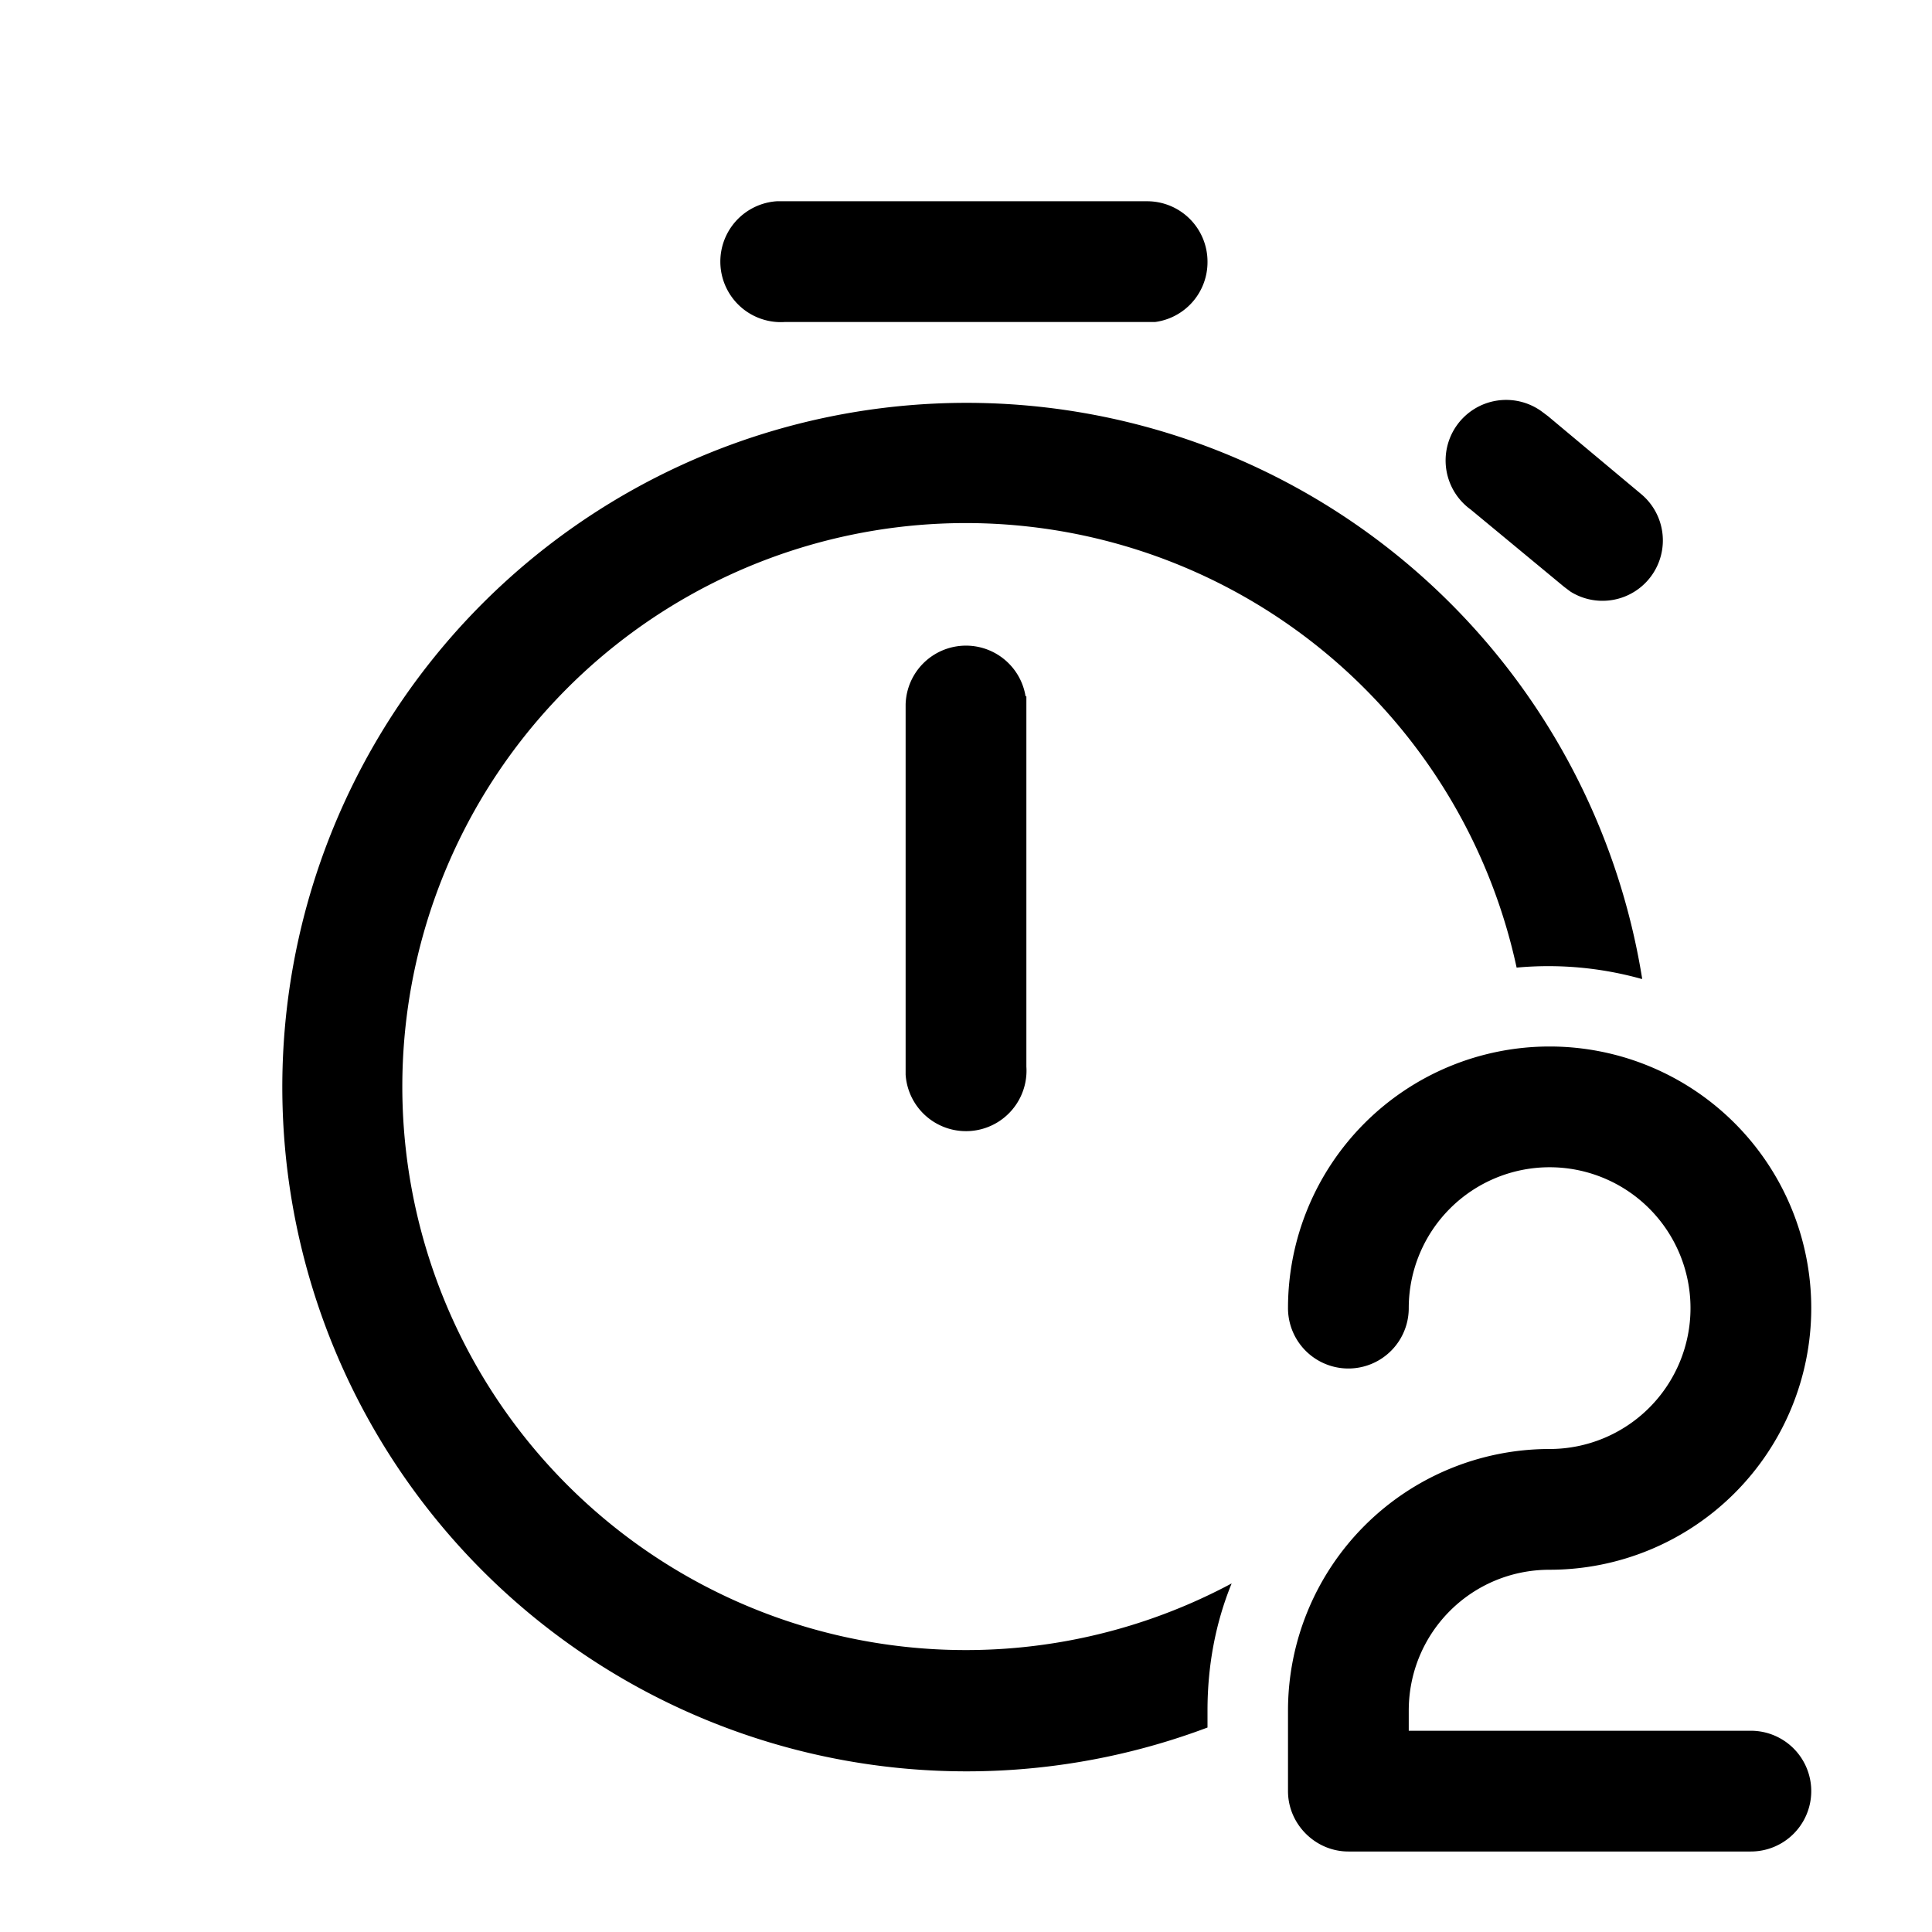 <svg width="24" height="24" viewBox="0 0 24 24" xmlns="http://www.w3.org/2000/svg"><path d="M20.4 12.16a8.5 8.5 0 1 0-5.4 9.3v-.21c0-.56.1-1.09.3-1.58a7 7 0 1 1 3.54-7.65 4.3 4.3 0 0 1 1.55.14Zm-7.66-3.51a.75.75 0 0 0-1.49.1v4.6a.75.75 0 0 0 1.5-.1v-4.6Zm6.49-3.48-.08-.06a.75.75 0 0 0-.88 1.22l1.16.96.08.06a.75.75 0 0 0 .88-1.21l-1.16-.97ZM15 3.25a.75.75 0 0 0-.75-.75h-4.6a.75.75 0 0 0 .1 1.5h4.6a.75.75 0 0 0 .65-.75ZM19.25 13A3.25 3.25 0 0 0 16 16.25a.75.75 0 0 0 1.5 0A1.75 1.75 0 1 1 19.25 18 3.25 3.25 0 0 0 16 21.25v1c0 .41.34.75.75.75h5a.75.75 0 0 0 0-1.5H17.5v-.25c0-.97.78-1.75 1.75-1.75a3.25 3.25 0 0 0 0-6.5Z"/></svg>